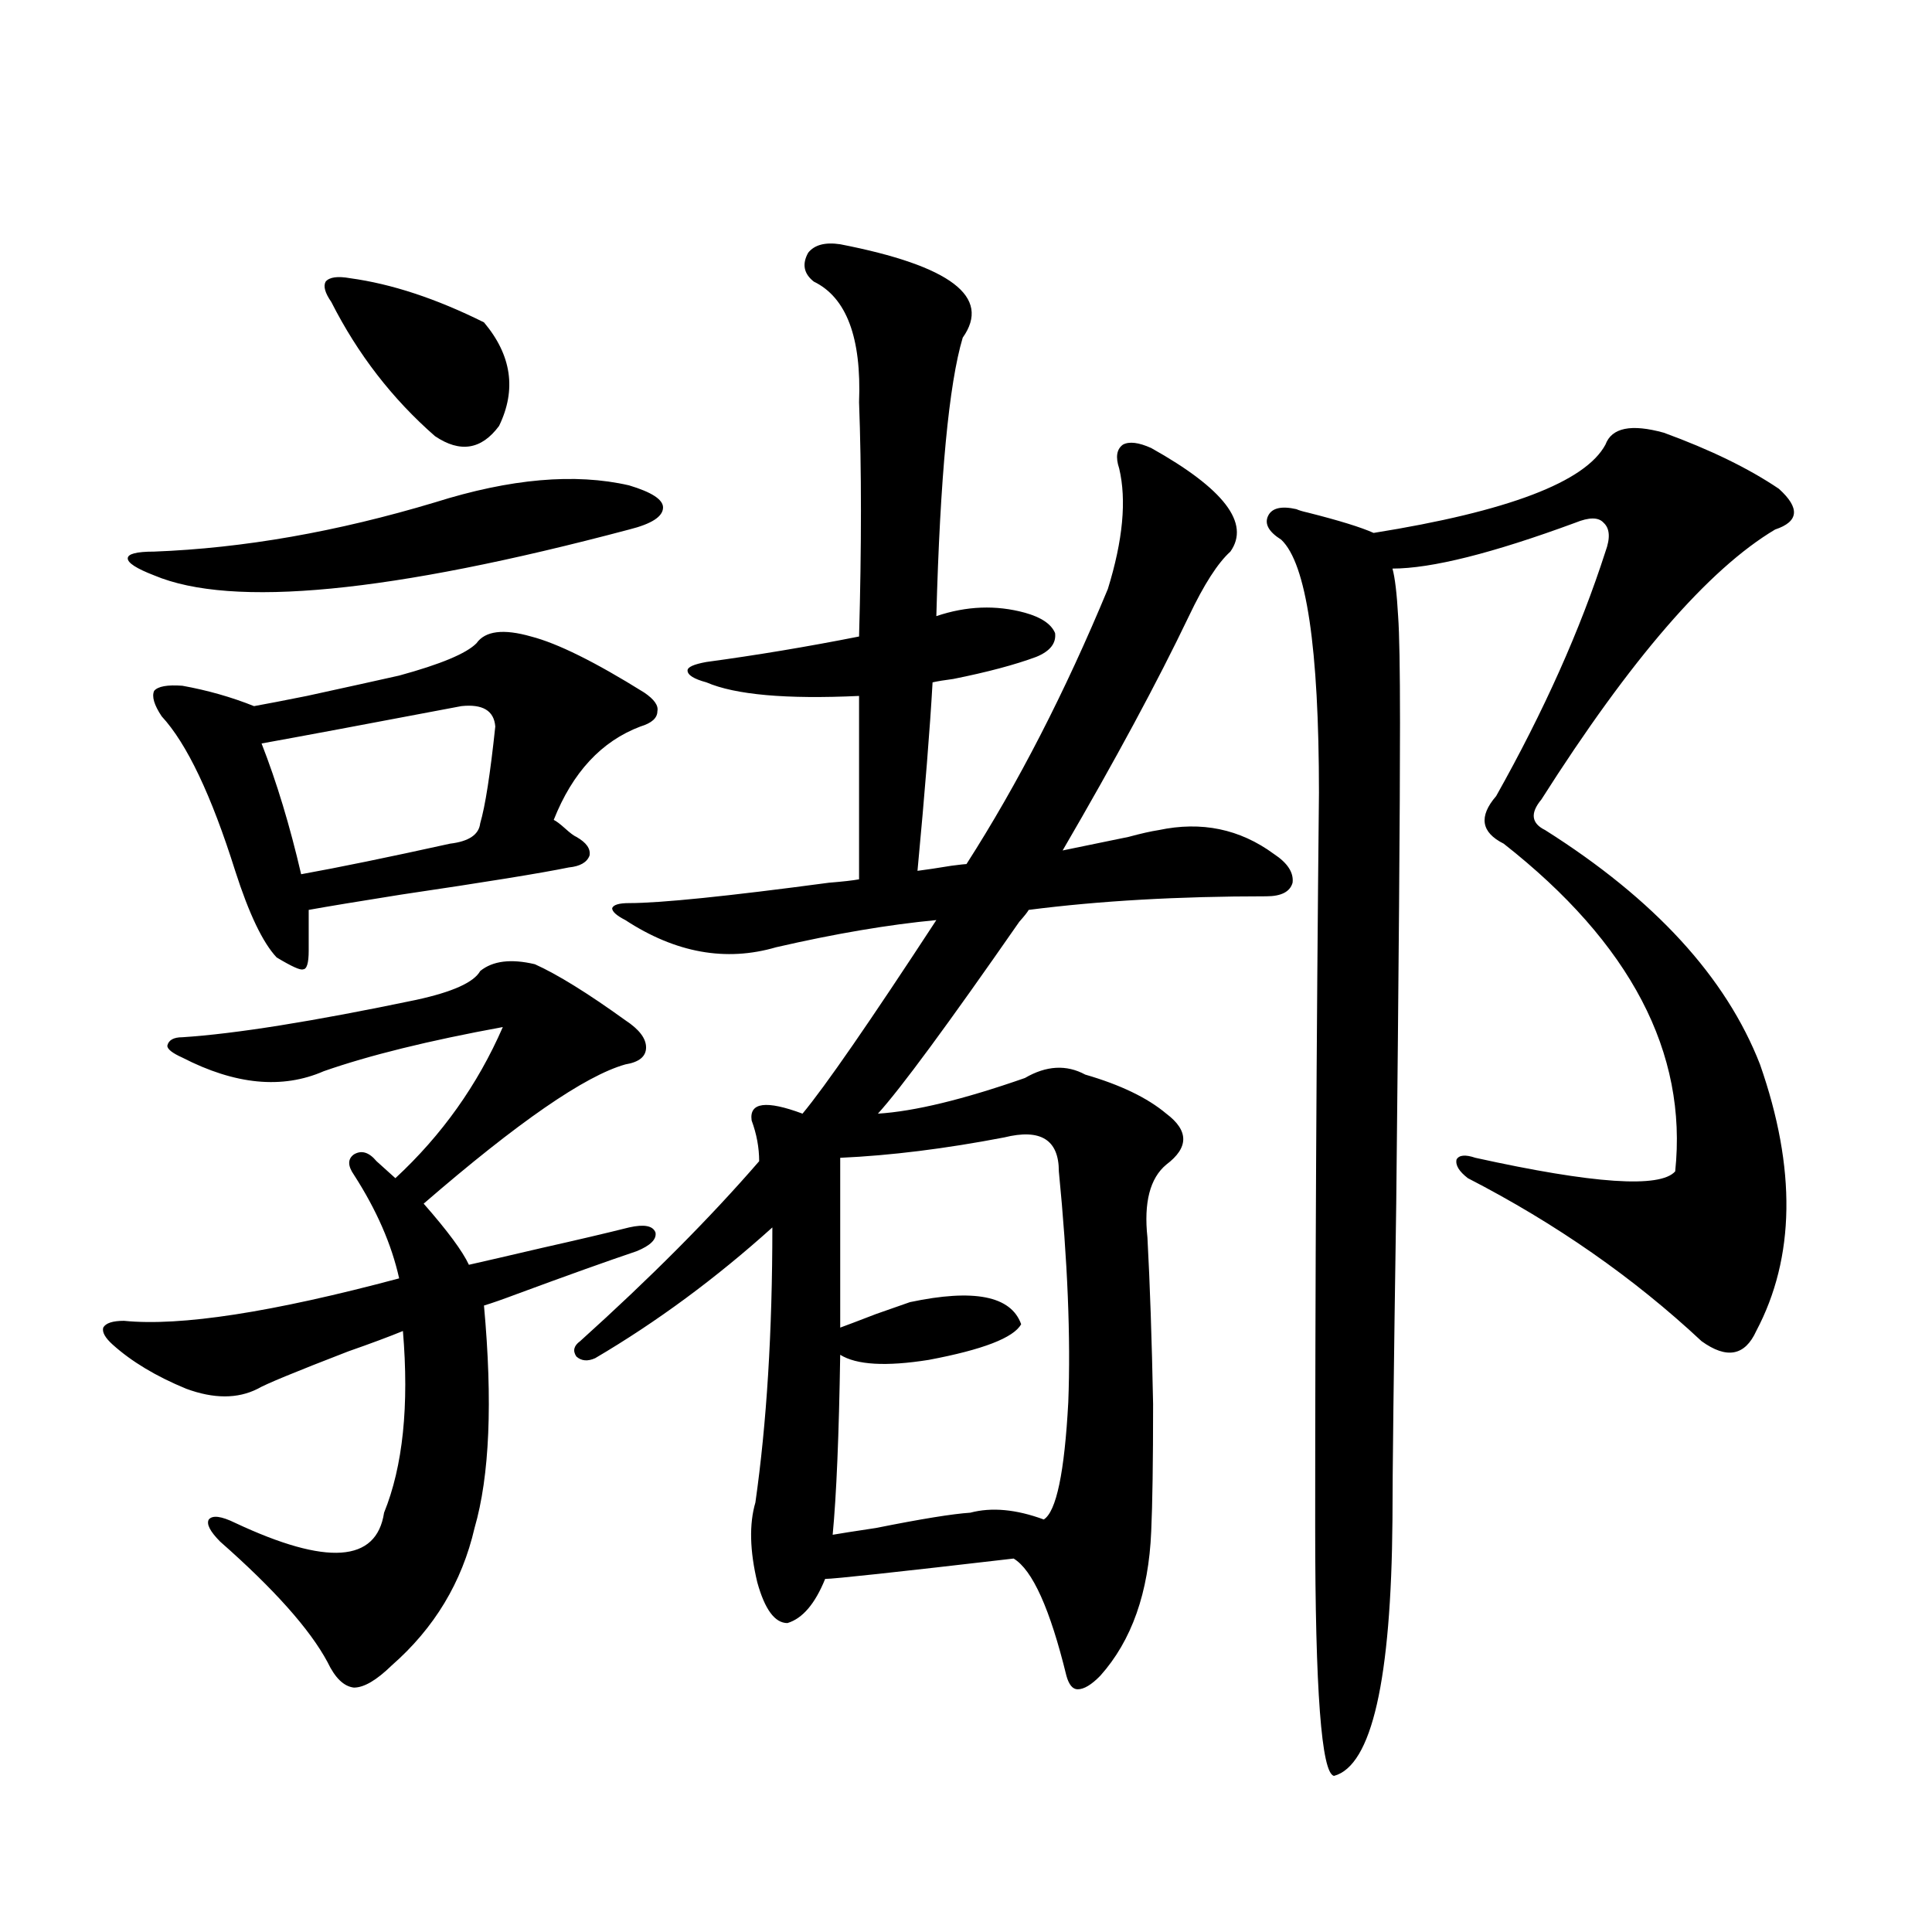 <?xml version="1.0" encoding="utf-8"?>
<!-- Generator: Adobe Illustrator 16.0.0, SVG Export Plug-In . SVG Version: 6.00 Build 0)  -->
<!DOCTYPE svg PUBLIC "-//W3C//DTD SVG 1.1//EN" "http://www.w3.org/Graphics/SVG/1.1/DTD/svg11.dtd">
<svg version="1.1" id="图层_1" xmlns="http://www.w3.org/2000/svg" xmlns:xlink="http://www.w3.org/1999/xlink" x="0px" y="0px"
	 width="1000px" height="1000px" viewBox="0 0 1000 1000" enable-background="new 0 0 1000 1000" xml:space="preserve">
<path d="M276.847,499.082c11.707,5.273,27.316,14.941,46.828,29.004c7.149,4.696,10.731,9.38,10.731,14.063
	c0,4.696-3.582,7.622-10.731,8.789c-20.822,5.864-55.608,29.883-104.388,72.07c12.348,14.063,20.152,24.609,23.414,31.641
	c7.805-1.758,20.487-4.683,38.048-8.789c18.201-4.093,33.17-7.608,44.877-10.547c7.805-1.758,12.348-0.879,13.658,2.637
	c0.641,3.516-2.606,6.743-9.756,9.668c-15.609,5.273-36.097,12.606-61.462,21.973c-7.805,2.938-13.658,4.985-17.561,6.152
	c4.543,49.81,2.927,88.192-4.878,115.137c-6.509,28.125-20.822,51.855-42.926,71.191c-7.805,7.608-14.313,11.426-19.512,11.426
	c-5.213-0.591-9.756-4.985-13.658-13.184c-9.115-17.001-27.651-37.793-55.608-62.402c-5.213-5.273-7.164-9.077-5.854-11.426
	c1.951-2.335,6.494-1.758,13.658,1.758c47.469,22.274,73.169,20.517,77.071-5.273c9.756-24.019,13.003-55.371,9.756-94.043
	c-7.164,2.938-16.585,6.454-28.292,10.547c-27.316,10.547-42.926,17.001-46.828,19.336c-10.411,5.273-22.773,5.273-37.072,0
	c-15.609-6.44-28.292-14.063-38.048-22.852c-3.902-3.516-5.533-6.44-4.878-8.789c1.296-2.335,4.878-3.516,10.731-3.516
	c29.268,2.938,76.736-4.395,142.436-21.973c-3.902-17.578-11.707-35.444-23.414-53.613c-3.262-4.683-3.262-8.198,0-10.547
	c3.902-2.335,7.805-1.167,11.707,3.516l9.756,8.789c24.055-22.261,42.591-48.34,55.608-78.223
	c-38.383,7.031-69.267,14.653-92.681,22.852c-21.463,9.38-45.853,7.031-73.169-7.031c-5.213-2.335-7.805-4.395-7.805-6.152
	c0.641-2.925,3.247-4.395,7.805-4.395c27.316-1.758,67.636-8.198,120.973-19.336c18.856-4.093,29.908-9.077,33.17-14.941
	C255.049,497.324,264.484,496.157,276.847,499.082z M325.626,251.23c11.707,3.516,17.561,7.333,17.561,11.426
	c0,4.696-5.854,8.501-17.561,11.426c-123.579,32.821-205.528,40.731-245.848,23.73c-9.115-3.516-13.658-6.44-13.658-8.789
	c0-2.335,4.543-3.516,13.658-3.516c46.173-1.758,94.632-10.245,145.362-25.488C264.164,247.715,297.654,244.79,325.626,251.23z
	 M246.604,332.969c4.543-6.44,13.979-7.608,28.292-3.516c13.658,3.516,33.17,13.184,58.535,29.004
	c5.198,3.516,7.47,6.743,6.829,9.668c0,3.516-2.927,6.152-8.78,7.91c-20.167,7.622-35.121,23.73-44.877,48.34
	c1.296,0.591,3.247,2.06,5.854,4.395c2.592,2.349,4.543,3.817,5.854,4.395c5.198,2.938,7.47,6.152,6.829,9.668
	c-1.311,3.516-4.878,5.575-10.731,6.152c-14.313,2.938-43.261,7.622-86.827,14.063c-22.118,3.516-38.048,6.152-47.804,7.91v21.094
	c0,6.454-0.976,9.668-2.927,9.668c-1.311,0.591-5.854-1.456-13.658-6.152c-7.164-7.608-14.313-22.55-21.463-44.824
	c-12.362-39.249-25.045-65.918-38.048-79.98c-3.902-5.851-5.213-10.245-3.902-13.184c1.951-2.335,6.829-3.214,14.634-2.637
	c13.003,2.349,25.365,5.864,37.072,10.547c6.494-1.167,15.609-2.925,27.316-5.273c21.463-4.683,37.393-8.198,47.804-10.547
	C228.067,343.817,241.391,338.242,246.604,332.969z M256.359,376.035c-0.655-8.198-6.509-11.714-17.561-10.547
	c-49.435,9.38-83.9,15.82-103.412,19.336c7.805,19.927,14.634,42.489,20.487,67.676c19.512-3.516,45.197-8.789,77.071-15.82
	c9.756-1.167,14.954-4.683,15.609-10.547C251.146,417.344,253.753,400.645,256.359,376.035z M181.239,144.004
	c21.463,2.938,44.542,10.547,69.267,22.852c14.299,17.001,16.905,34.868,7.805,53.613c-9.115,12.305-20.167,14.063-33.17,5.273
	c-22.118-19.336-39.999-42.476-53.657-69.434c-3.262-4.683-4.237-8.198-2.927-10.547
	C170.508,143.427,174.73,142.837,181.239,144.004z M434.892,126.426c57.225,11.138,78.367,27.246,63.413,48.34
	c-7.164,24.032-11.707,72.07-13.658,144.141c15.609-5.273,30.884-5.851,45.853-1.758c8.445,2.349,13.658,5.864,15.609,10.547
	c0.641,5.273-2.606,9.38-9.756,12.305c-11.066,4.106-25.365,7.91-42.926,11.426c-4.558,0.591-8.14,1.181-10.731,1.758
	c-1.311,23.442-3.902,55.962-7.805,97.559c4.543-0.577,10.396-1.456,17.561-2.637c4.543-0.577,7.149-0.879,7.805-0.879
	c26.661-41.597,51.051-89.058,73.169-142.383c7.805-25.187,9.756-45.991,5.854-62.402c-1.951-5.851-1.311-9.956,1.951-12.305
	c3.247-1.758,8.125-1.167,14.634,1.758c37.713,21.094,51.371,38.974,40.975,53.613c-6.509,5.864-13.658,17.001-21.463,33.398
	c-16.265,33.989-38.048,74.419-65.364,121.289c8.445-1.758,19.832-4.093,34.146-7.031c6.494-1.758,11.707-2.925,15.609-3.516
	c22.104-4.683,41.95-0.577,59.511,12.305c7.149,4.696,10.396,9.668,9.756,14.941c-1.311,4.696-5.854,7.031-13.658,7.031
	c-45.532,0-86.507,2.349-122.924,7.031c-0.655,1.181-2.286,3.228-4.878,6.152c-37.072,53.325-61.462,86.435-73.169,99.316
	c18.856-1.167,44.222-7.319,76.096-18.457c11.052-6.44,21.463-7.031,31.219-1.758c18.201,5.273,32.194,12.017,41.95,20.215
	c11.707,8.789,11.707,17.578,0,26.367c-8.46,7.031-11.707,19.638-9.756,37.793c1.296,24.032,2.271,52.734,2.927,86.133
	c0,29.883-0.335,51.855-0.976,65.918c-1.311,31.641-10.091,56.538-26.341,74.707c-4.558,4.683-8.46,7.031-11.707,7.031
	c-2.606,0-4.558-2.349-5.854-7.031c-8.46-34.579-17.561-54.78-27.316-60.645c-60.486,7.031-93.016,10.547-97.559,10.547
	c-5.213,12.882-11.707,20.503-19.512,22.852c-6.509,0-11.707-7.031-15.609-21.094c-3.902-16.397-4.237-30.171-0.976-41.309
	c5.854-41.007,8.78-88.468,8.78-142.383c-29.268,26.367-59.846,48.931-91.705,67.676c-3.902,1.758-7.164,1.47-9.756-0.879
	c-1.951-2.925-1.311-5.562,1.951-7.91c36.417-32.808,67.315-63.858,92.681-93.164c0-7.031-1.311-14.063-3.902-21.094
	c-1.311-9.366,7.47-10.547,26.341-3.516c11.707-14.063,34.786-47.461,69.267-100.195c-24.725,2.349-52.361,7.031-82.925,14.063
	c-26.021,7.622-52.041,2.938-78.047-14.063c-4.558-2.335-6.829-4.395-6.829-6.152c0.641-1.758,3.567-2.637,8.78-2.637
	c16.25,0,50.73-3.516,103.412-10.547c7.149-0.577,12.348-1.167,15.609-1.758v-94.922c-37.728,1.758-64.068-0.577-79.022-7.031
	c-6.509-1.758-9.756-3.804-9.756-6.152c0-1.758,3.247-3.214,9.756-4.395c26.006-3.516,52.347-7.91,79.022-13.184
	c1.296-46.28,1.296-86.71,0-121.289c1.296-33.398-6.509-54.19-23.414-62.402c-5.213-4.093-6.188-9.077-2.927-14.941
	C421.554,126.728,427.087,125.259,434.892,126.426z M519.768,588.73c-30.578,5.864-58.87,9.38-84.876,10.547v87.891
	c3.247-1.167,9.421-3.516,18.536-7.031c8.445-2.925,14.299-4.972,17.561-6.152c33.17-7.031,52.347-3.214,57.56,11.426
	c-3.902,7.031-19.847,13.184-47.804,18.457c-22.118,3.516-37.407,2.637-45.853-2.637c-0.655,41.61-1.951,72.661-3.902,93.164
	c3.247-0.577,10.731-1.758,22.438-3.516c23.414-4.683,39.664-7.319,48.779-7.91c11.052-2.925,23.734-1.758,38.048,3.516
	c6.494-4.093,10.731-24.308,12.683-60.645c1.296-33.398-0.335-73.237-4.878-119.531C548.06,589.911,538.624,584.048,519.768,588.73z
	 M861.223,223.984c24.055,8.789,43.901,18.457,59.511,29.004c11.052,9.97,10.396,17.001-1.951,21.094
	c-34.48,20.517-74.8,67.099-120.973,139.746c-5.854,7.031-5.213,12.305,1.951,15.82c56.584,35.747,93.656,76.177,111.217,121.289
	c18.856,53.915,18.201,99.907-1.951,137.988c-5.854,12.896-15.289,14.653-28.292,5.273c-35.121-32.808-75.455-60.933-120.973-84.375
	c-4.558-3.516-6.509-6.729-5.854-9.668c1.296-2.335,4.543-2.637,9.756-0.879c61.127,13.485,95.607,15.82,103.412,7.031
	c6.494-61.523-23.094-118.062-88.778-169.629c-11.707-5.851-13.018-14.063-3.902-24.609c24.71-43.945,43.566-86.133,56.584-126.563
	c2.592-7.031,2.271-12.003-0.976-14.941c-2.606-2.925-7.484-2.925-14.634,0c-42.926,15.82-74.479,23.73-94.632,23.73
	c1.296,4.696,2.271,12.896,2.927,24.609c0.641,8.789,0.976,27.246,0.976,55.371c0,43.945-0.655,126.864-1.951,248.73
	c-1.311,86.724-1.951,141.216-1.951,163.477c-0.655,83.194-10.731,127.441-30.243,132.715c-6.509-1.181-9.756-44.247-9.756-129.199
	c0-125.382,0.641-251.944,1.951-379.688c0-74.995-6.509-118.652-19.512-130.957c-6.509-4.093-8.78-8.198-6.829-12.305
	c1.951-4.093,6.829-5.273,14.634-3.516c1.296,0.591,3.247,1.181,5.854,1.758c16.25,4.106,27.637,7.622,34.146,10.547
	c69.587-11.124,109.586-26.367,119.997-45.703C834.227,221.348,844.303,219.302,861.223,223.984z"/>
</svg>
